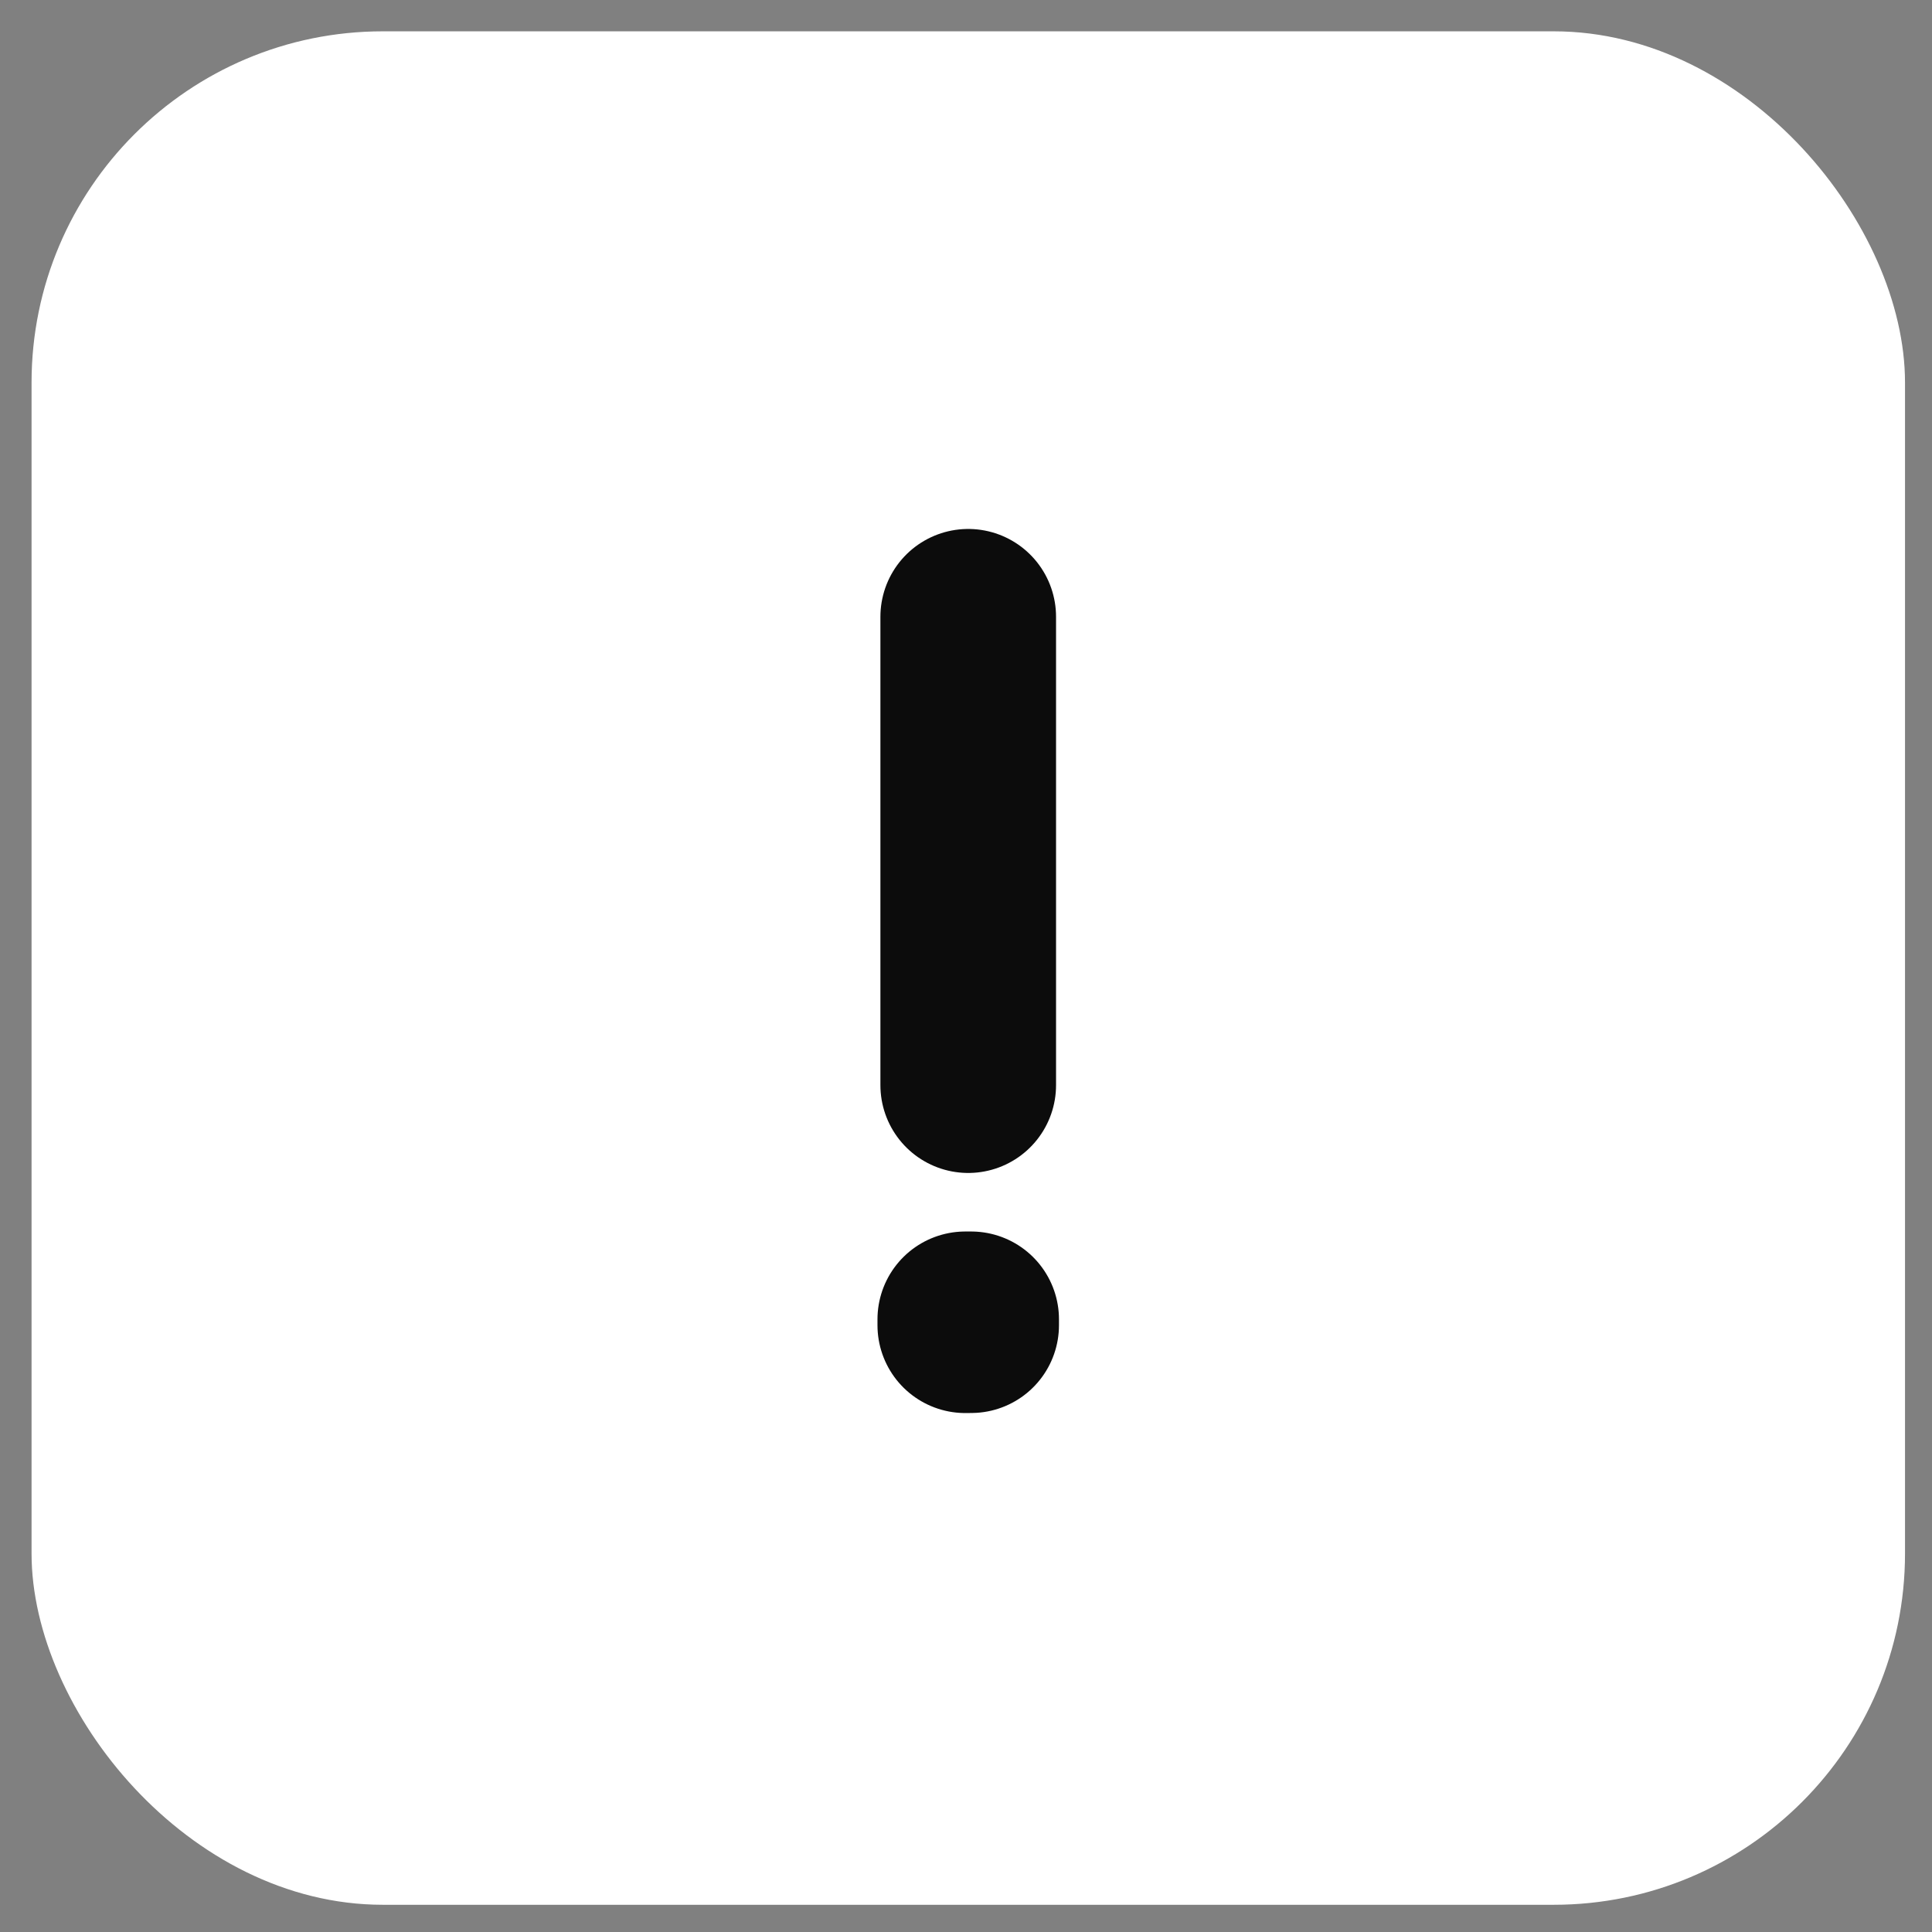 <?xml version="1.0" encoding="UTF-8"?> <svg xmlns="http://www.w3.org/2000/svg" width="33" height="33" viewBox="0 0 33 33" fill="none"><rect x="0" y="0" width="33" height="33" fill="#808080" stroke="none"/><rect x="0.539" y="0.535" width="32" height="32" rx="6" fill="white"></rect><path d="M16.538 10.535V18.535M16.588 22.535V22.635L16.488 22.636V22.535H16.588Z" stroke="#0C0C0C" stroke-width="3" stroke-linecap="round" stroke-linejoin="round"></path></svg> 